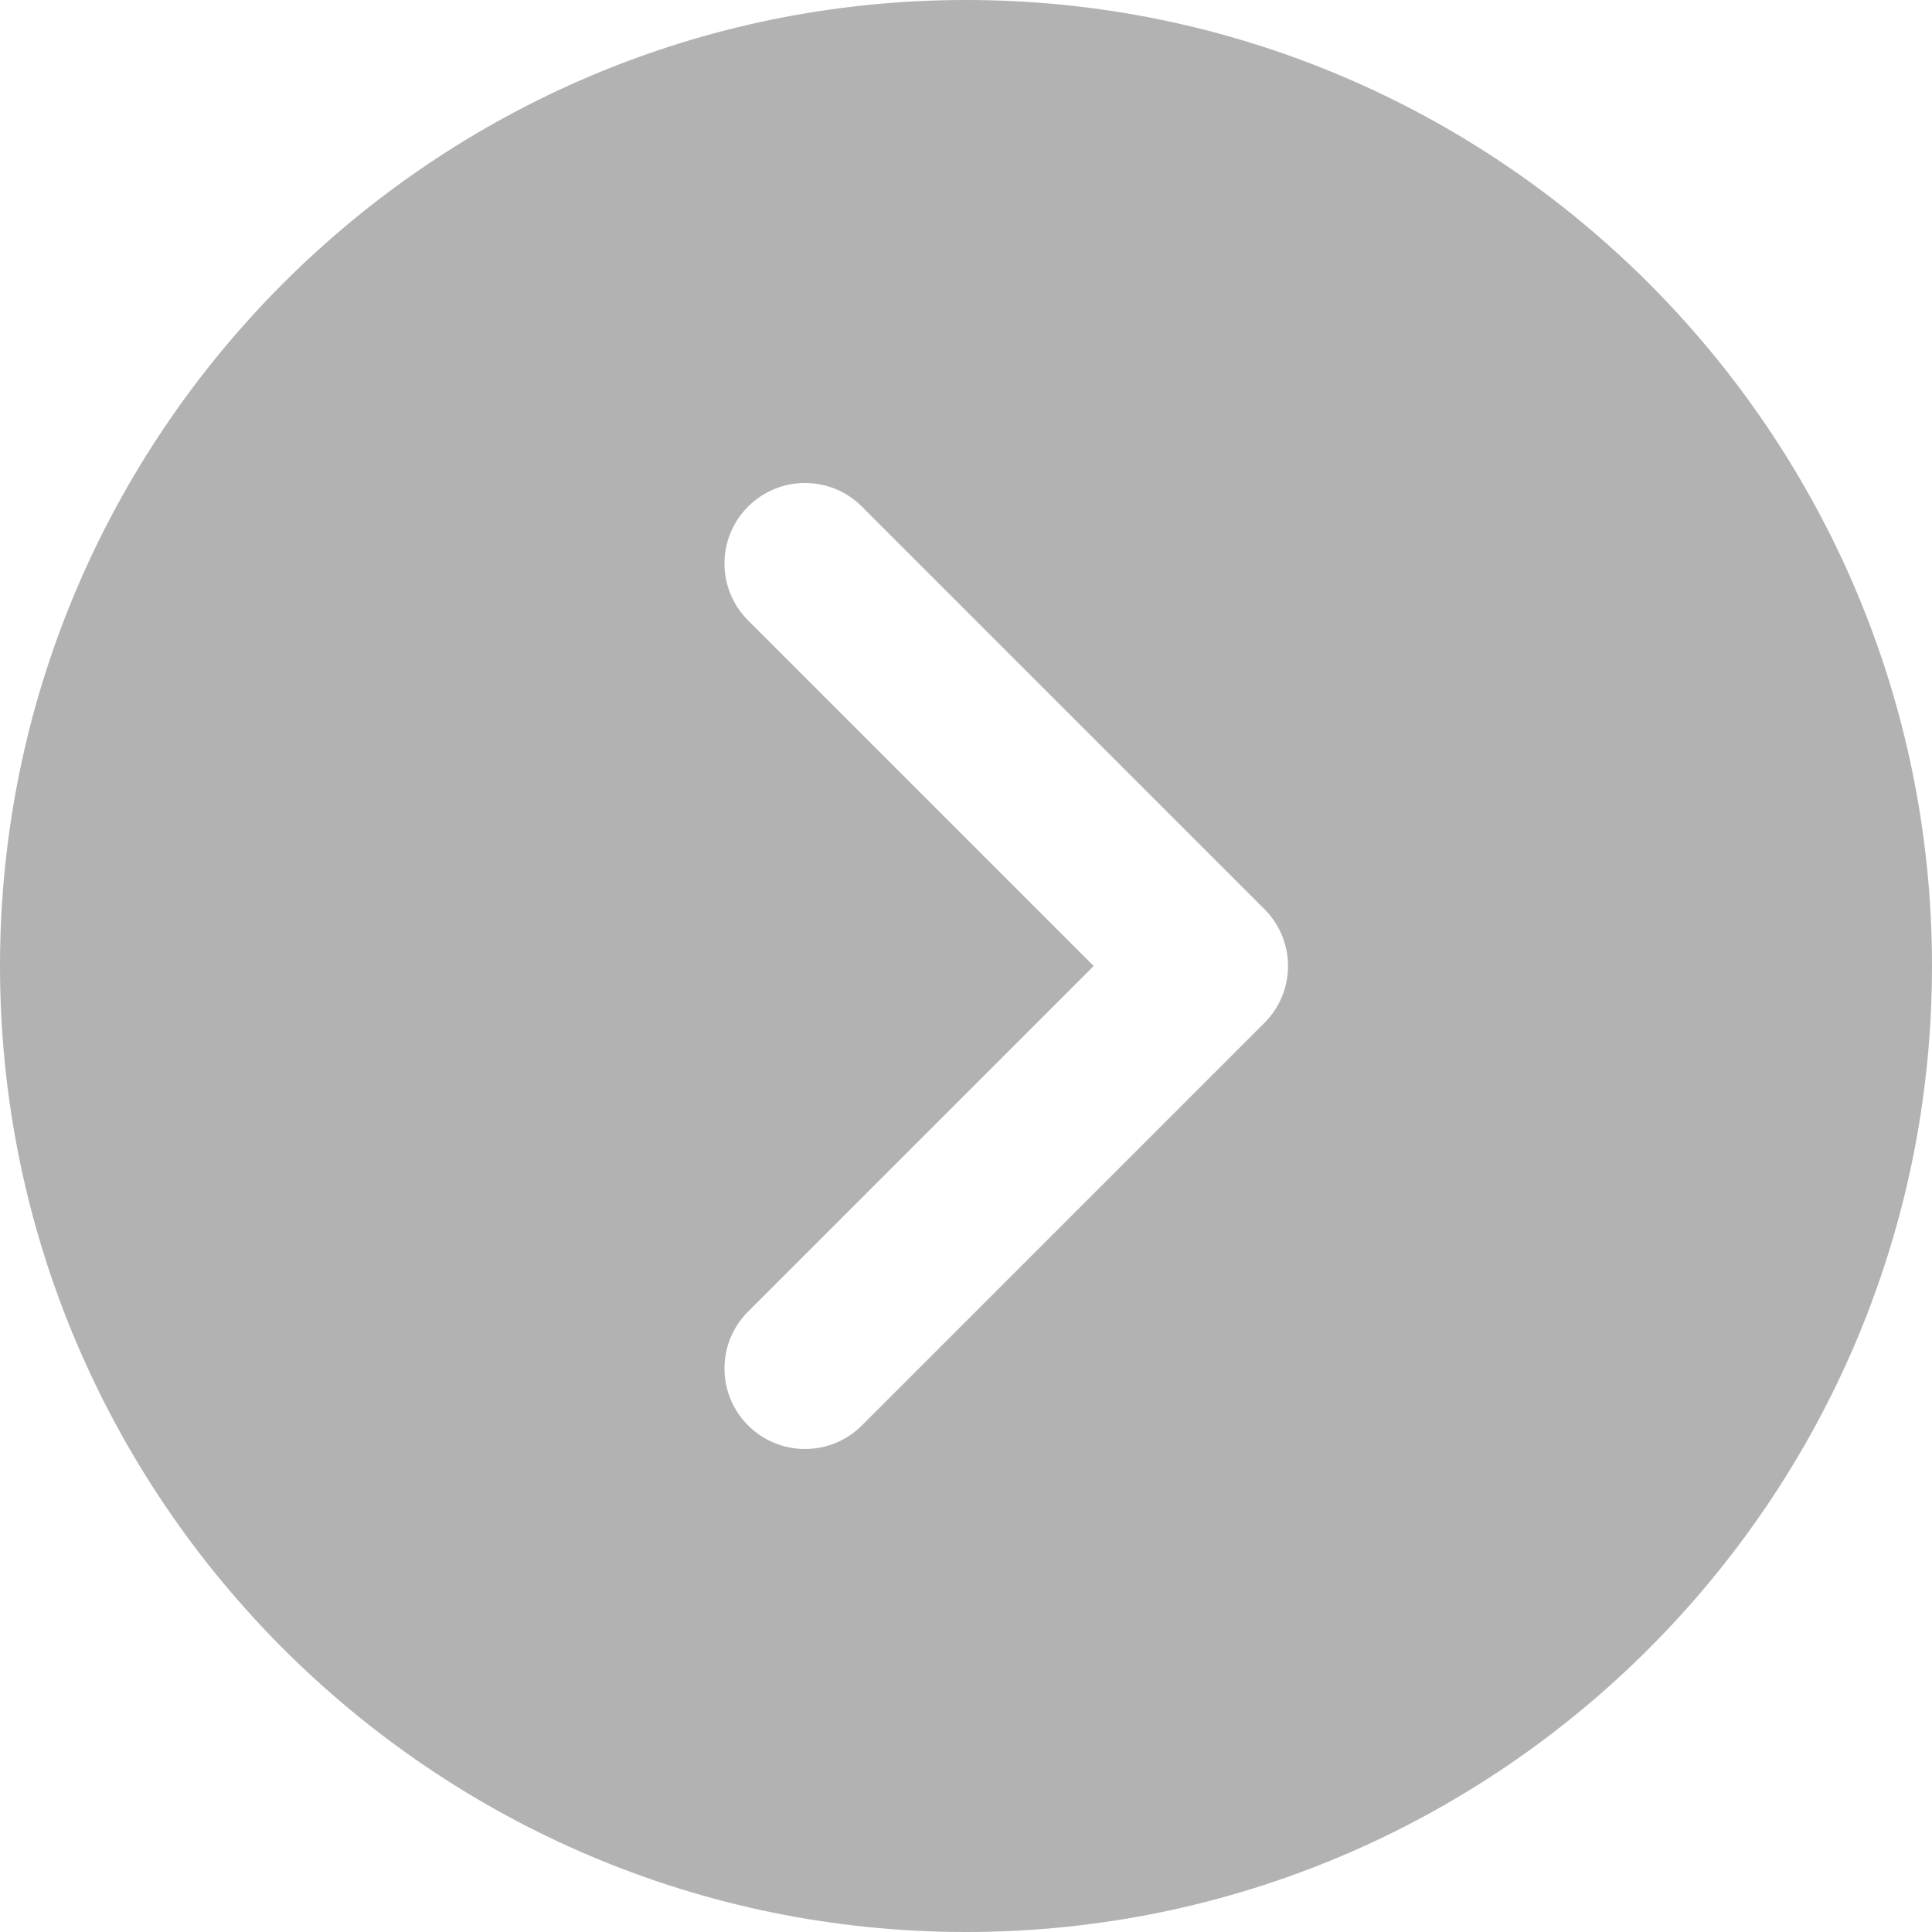 <?xml version="1.0" encoding="UTF-8"?> <svg xmlns="http://www.w3.org/2000/svg" width="512" height="512" viewBox="0 0 512 512" fill="none"><g clip-path="url(#clip0_945_1320)"><path d="M256 0C114.837 0 0 114.837 0 256C0 397.163 114.837 512 256 512C397.163 512 512 397.163 512 256C512 114.837 397.163 0 256 0ZM335.083 271.083L228.416 377.749C226.437 379.733 224.086 381.306 221.498 382.379C218.91 383.452 216.135 384.003 213.333 384C210.531 384.002 207.756 383.452 205.168 382.379C202.58 381.306 200.229 379.733 198.25 377.749C189.909 369.408 189.909 355.925 198.25 347.584L289.835 256L198.251 164.416C189.91 156.075 189.91 142.592 198.251 134.251C206.592 125.91 220.075 125.91 228.416 134.251L335.083 240.918C343.424 249.259 343.424 262.741 335.083 271.083Z" fill="#B2B2B2"></path></g><defs><clipPath id="clip0_945_1320"><rect width="512" height="512" fill="white"></rect></clipPath></defs></svg> 
